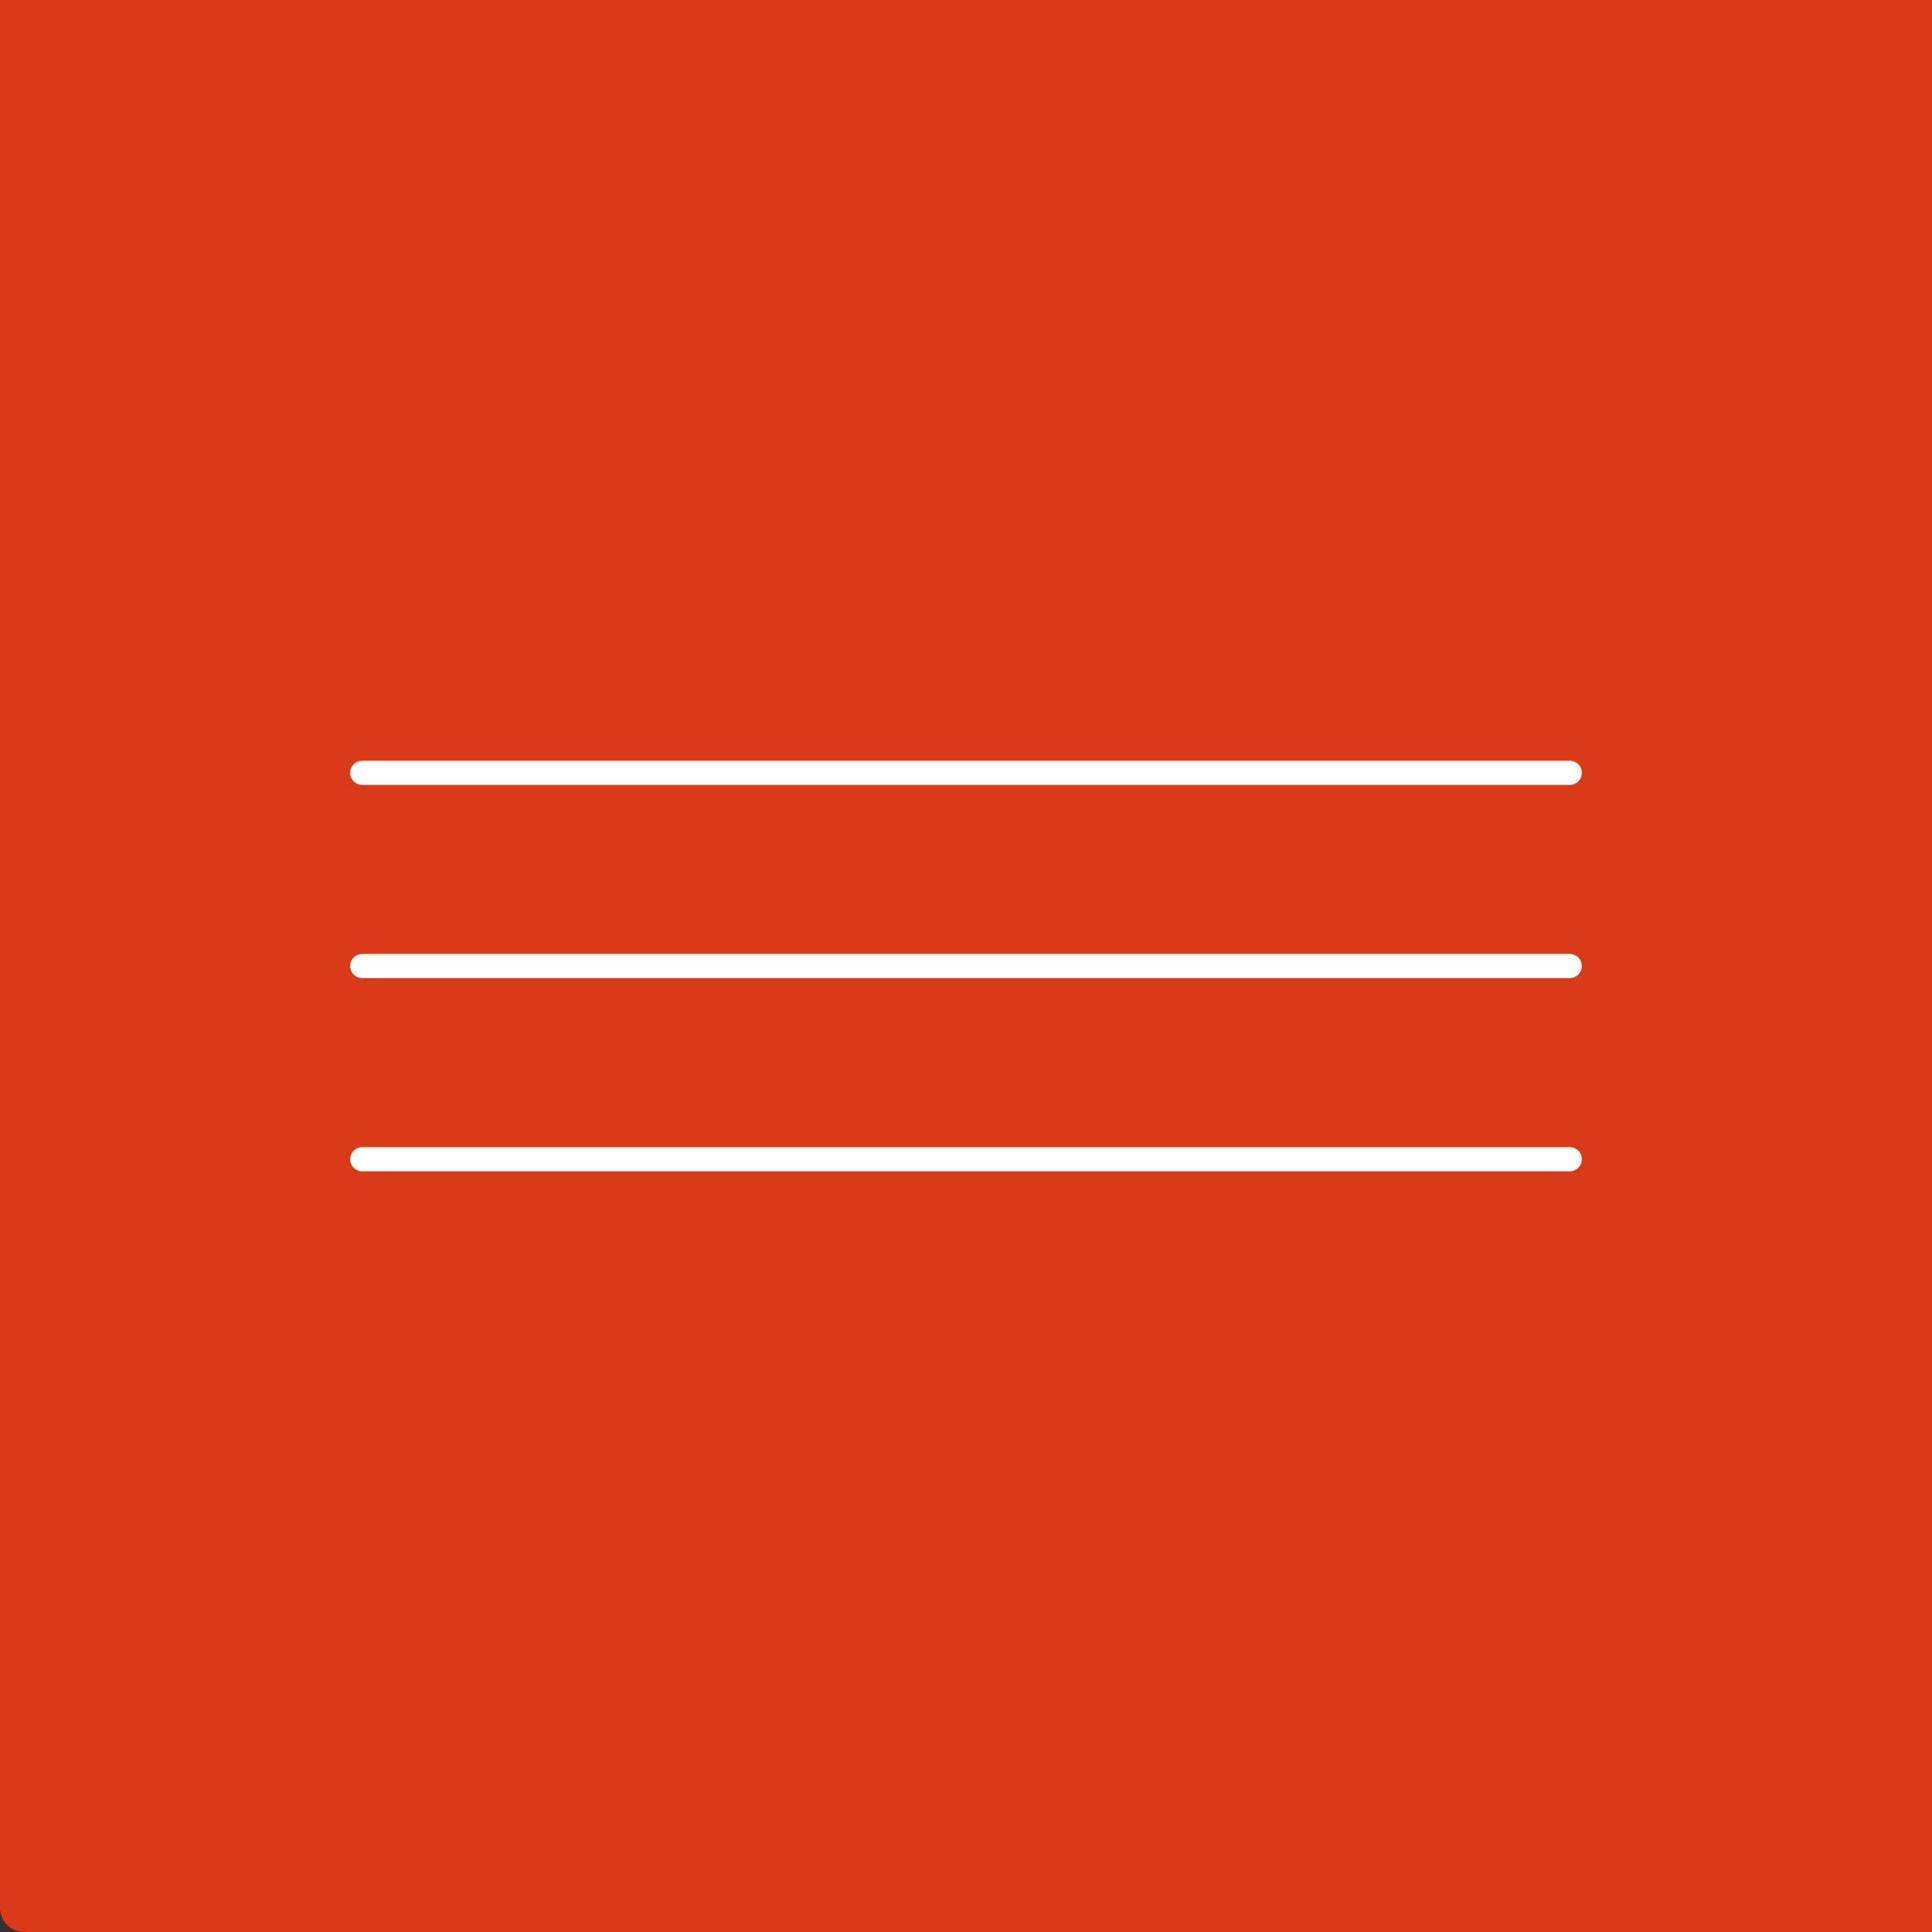 <svg height="80" viewBox="0 0 80 80" width="80" xmlns="http://www.w3.org/2000/svg"><rect x="0" y="0" width="80" height="80" fill="#333333" stroke="none"/><path d="m0 0h80v80h-79c-.552 0-1-.448-1-1z" fill="#D93B18"/><g stroke="#fff" stroke-linecap="round" stroke-width="1"><path d="m15 32h50"/><path d="m15 40h50"/><path d="m15 48h50"/></g></svg>